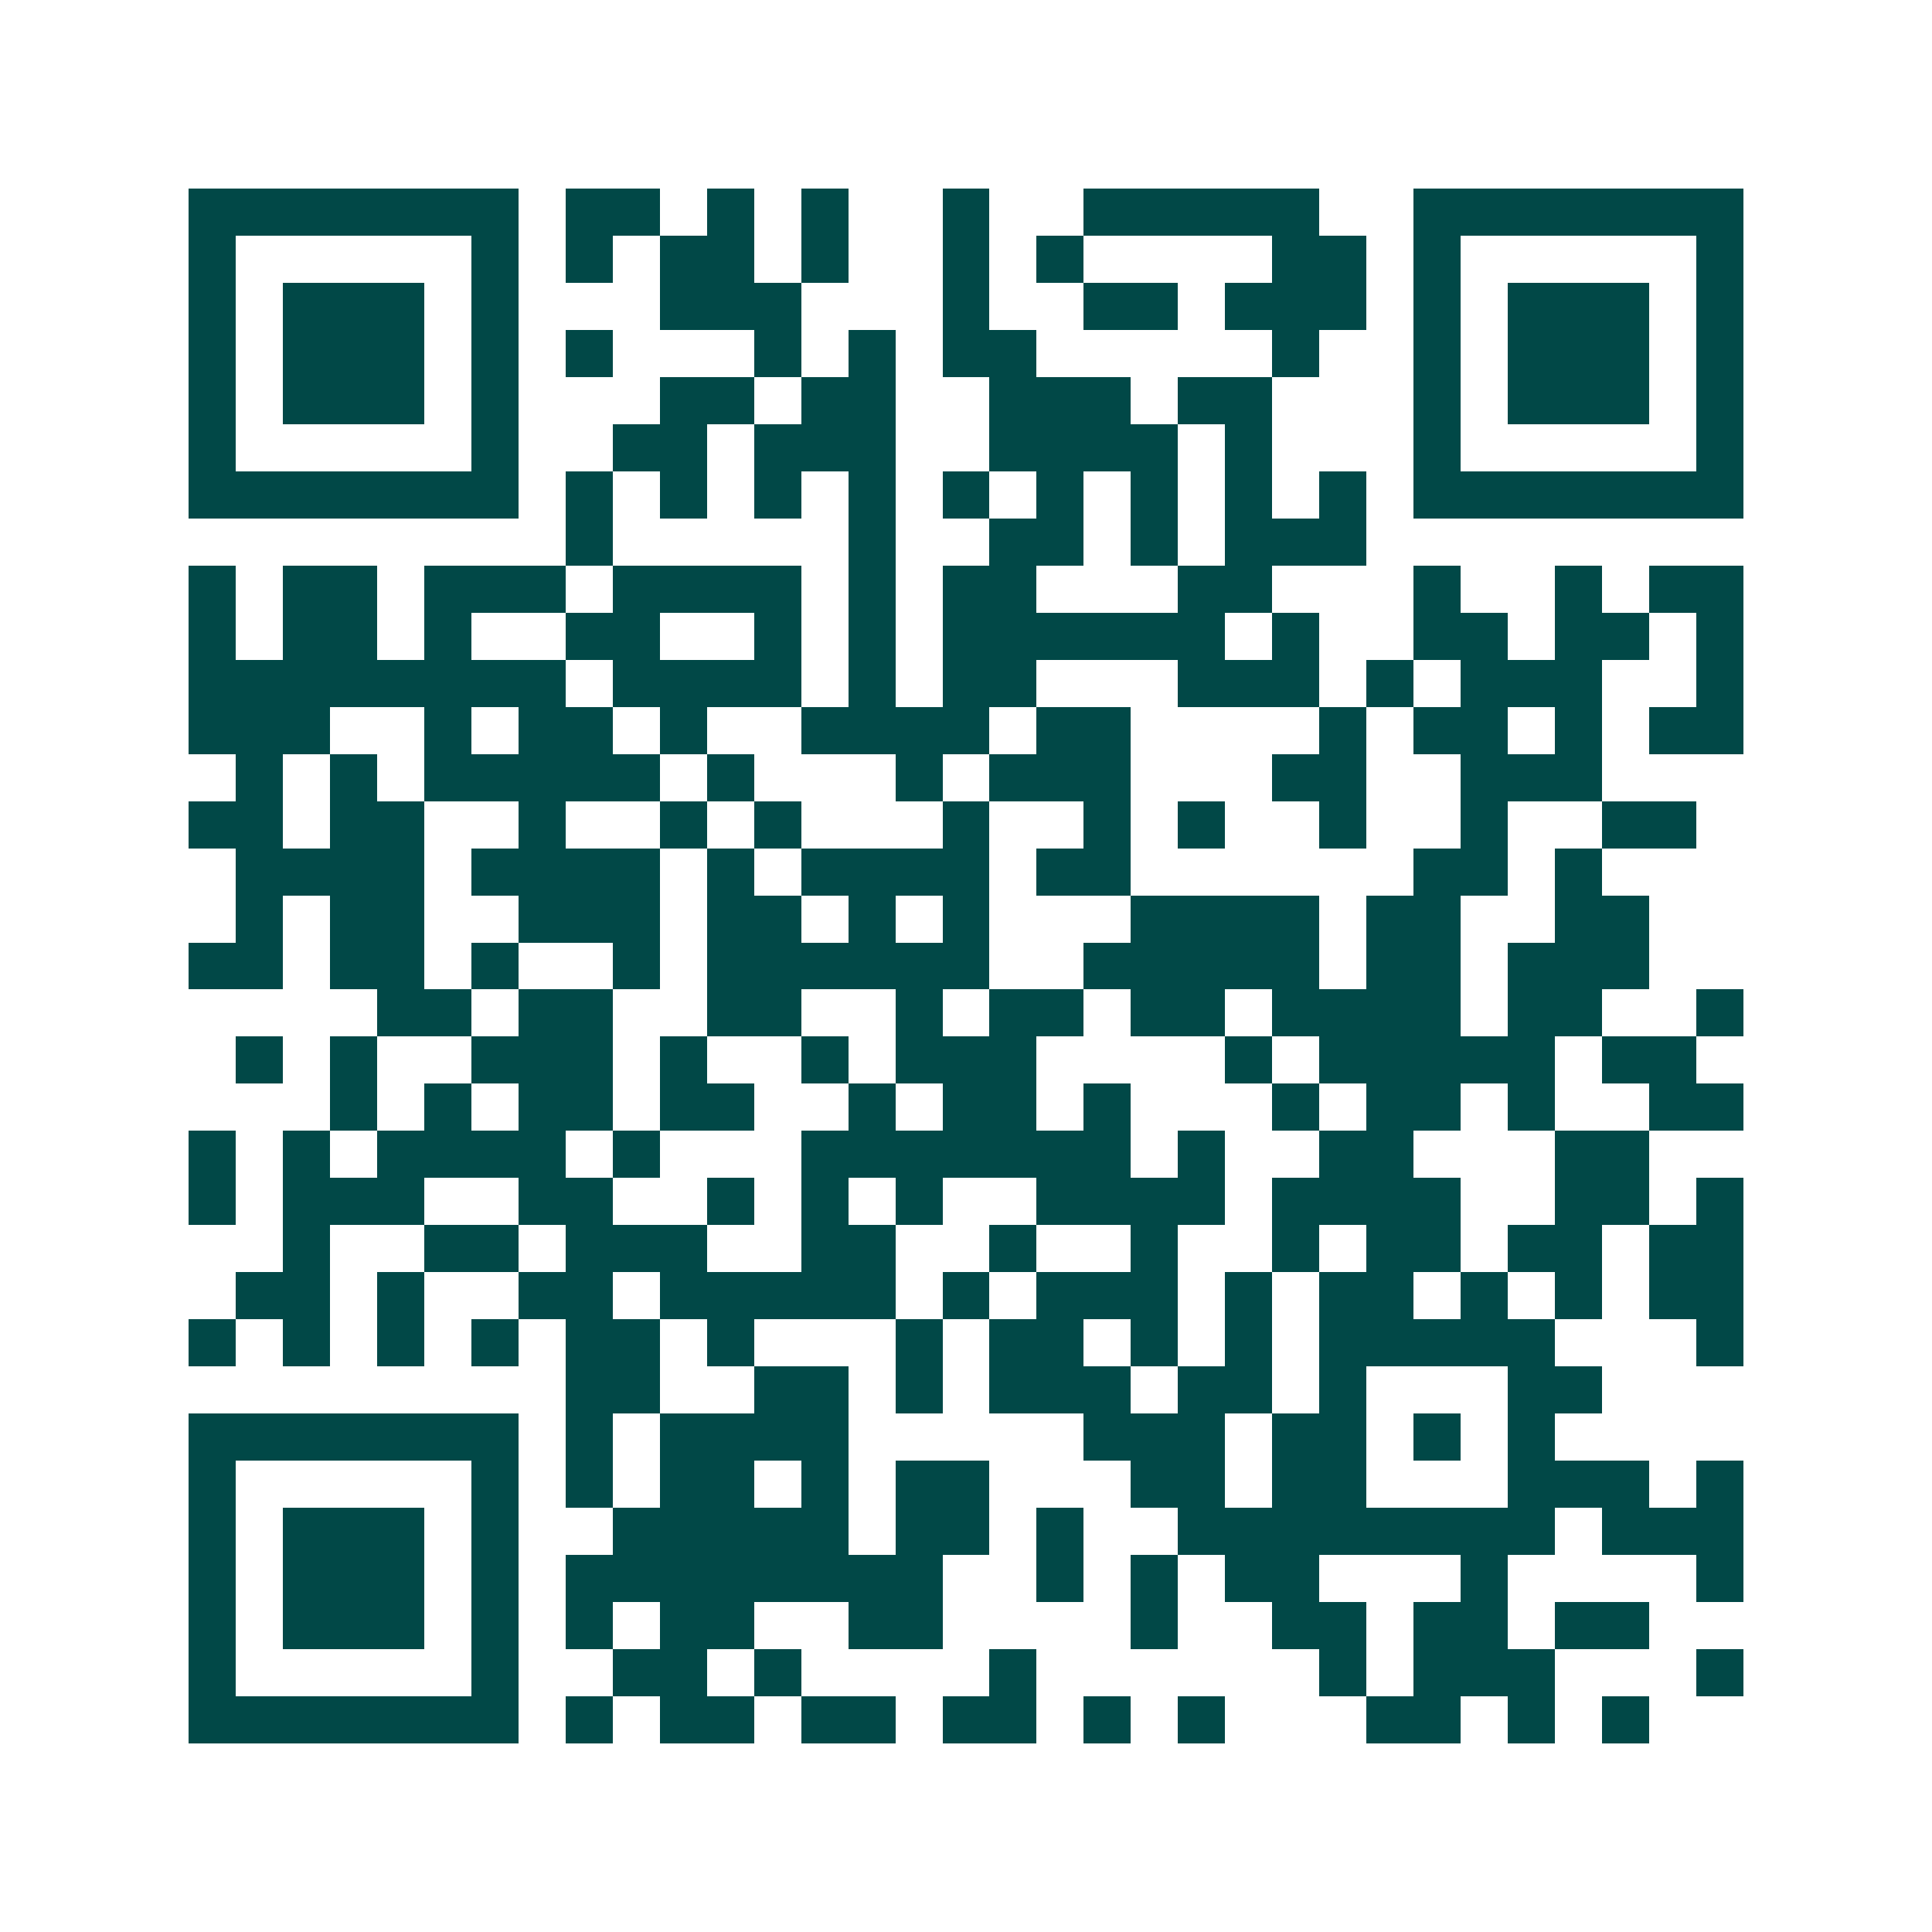 <svg xmlns="http://www.w3.org/2000/svg" width="200" height="200" viewBox="0 0 41 41" shape-rendering="crispEdges"><path fill="#ffffff" d="M0 0h41v41H0z"/><path stroke="#014847" d="M4 4.5h7m1 0h2m1 0h1m1 0h1m2 0h1m2 0h5m2 0h7M4 5.5h1m5 0h1m1 0h1m1 0h2m1 0h1m2 0h1m1 0h1m4 0h2m1 0h1m5 0h1M4 6.5h1m1 0h3m1 0h1m3 0h3m3 0h1m2 0h2m1 0h3m1 0h1m1 0h3m1 0h1M4 7.5h1m1 0h3m1 0h1m1 0h1m3 0h1m1 0h1m1 0h2m5 0h1m2 0h1m1 0h3m1 0h1M4 8.5h1m1 0h3m1 0h1m3 0h2m1 0h2m2 0h3m1 0h2m3 0h1m1 0h3m1 0h1M4 9.5h1m5 0h1m2 0h2m1 0h3m2 0h4m1 0h1m3 0h1m5 0h1M4 10.5h7m1 0h1m1 0h1m1 0h1m1 0h1m1 0h1m1 0h1m1 0h1m1 0h1m1 0h1m1 0h7M12 11.5h1m5 0h1m2 0h2m1 0h1m1 0h3M4 12.5h1m1 0h2m1 0h3m1 0h4m1 0h1m1 0h2m3 0h2m3 0h1m2 0h1m1 0h2M4 13.5h1m1 0h2m1 0h1m2 0h2m2 0h1m1 0h1m1 0h6m1 0h1m2 0h2m1 0h2m1 0h1M4 14.5h8m1 0h4m1 0h1m1 0h2m3 0h3m1 0h1m1 0h3m2 0h1M4 15.5h3m2 0h1m1 0h2m1 0h1m2 0h4m1 0h2m4 0h1m1 0h2m1 0h1m1 0h2M5 16.5h1m1 0h1m1 0h5m1 0h1m3 0h1m1 0h3m3 0h2m2 0h3M4 17.5h2m1 0h2m2 0h1m2 0h1m1 0h1m3 0h1m2 0h1m1 0h1m2 0h1m2 0h1m2 0h2M5 18.5h4m1 0h4m1 0h1m1 0h4m1 0h2m6 0h2m1 0h1M5 19.5h1m1 0h2m2 0h3m1 0h2m1 0h1m1 0h1m3 0h4m1 0h2m2 0h2M4 20.5h2m1 0h2m1 0h1m2 0h1m1 0h6m2 0h5m1 0h2m1 0h3M8 21.5h2m1 0h2m2 0h2m2 0h1m1 0h2m1 0h2m1 0h4m1 0h2m2 0h1M5 22.5h1m1 0h1m2 0h3m1 0h1m2 0h1m1 0h3m4 0h1m1 0h5m1 0h2M7 23.5h1m1 0h1m1 0h2m1 0h2m2 0h1m1 0h2m1 0h1m3 0h1m1 0h2m1 0h1m2 0h2M4 24.5h1m1 0h1m1 0h4m1 0h1m3 0h7m1 0h1m2 0h2m3 0h2M4 25.5h1m1 0h3m2 0h2m2 0h1m1 0h1m1 0h1m2 0h4m1 0h4m2 0h2m1 0h1M6 26.5h1m2 0h2m1 0h3m2 0h2m2 0h1m2 0h1m2 0h1m1 0h2m1 0h2m1 0h2M5 27.5h2m1 0h1m2 0h2m1 0h5m1 0h1m1 0h3m1 0h1m1 0h2m1 0h1m1 0h1m1 0h2M4 28.5h1m1 0h1m1 0h1m1 0h1m1 0h2m1 0h1m3 0h1m1 0h2m1 0h1m1 0h1m1 0h5m3 0h1M12 29.5h2m2 0h2m1 0h1m1 0h3m1 0h2m1 0h1m3 0h2M4 30.5h7m1 0h1m1 0h4m5 0h3m1 0h2m1 0h1m1 0h1M4 31.5h1m5 0h1m1 0h1m1 0h2m1 0h1m1 0h2m3 0h2m1 0h2m3 0h3m1 0h1M4 32.5h1m1 0h3m1 0h1m2 0h5m1 0h2m1 0h1m2 0h8m1 0h3M4 33.5h1m1 0h3m1 0h1m1 0h8m2 0h1m1 0h1m1 0h2m3 0h1m4 0h1M4 34.5h1m1 0h3m1 0h1m1 0h1m1 0h2m2 0h2m4 0h1m2 0h2m1 0h2m1 0h2M4 35.5h1m5 0h1m2 0h2m1 0h1m4 0h1m6 0h1m1 0h3m3 0h1M4 36.5h7m1 0h1m1 0h2m1 0h2m1 0h2m1 0h1m1 0h1m3 0h2m1 0h1m1 0h1"/></svg>
